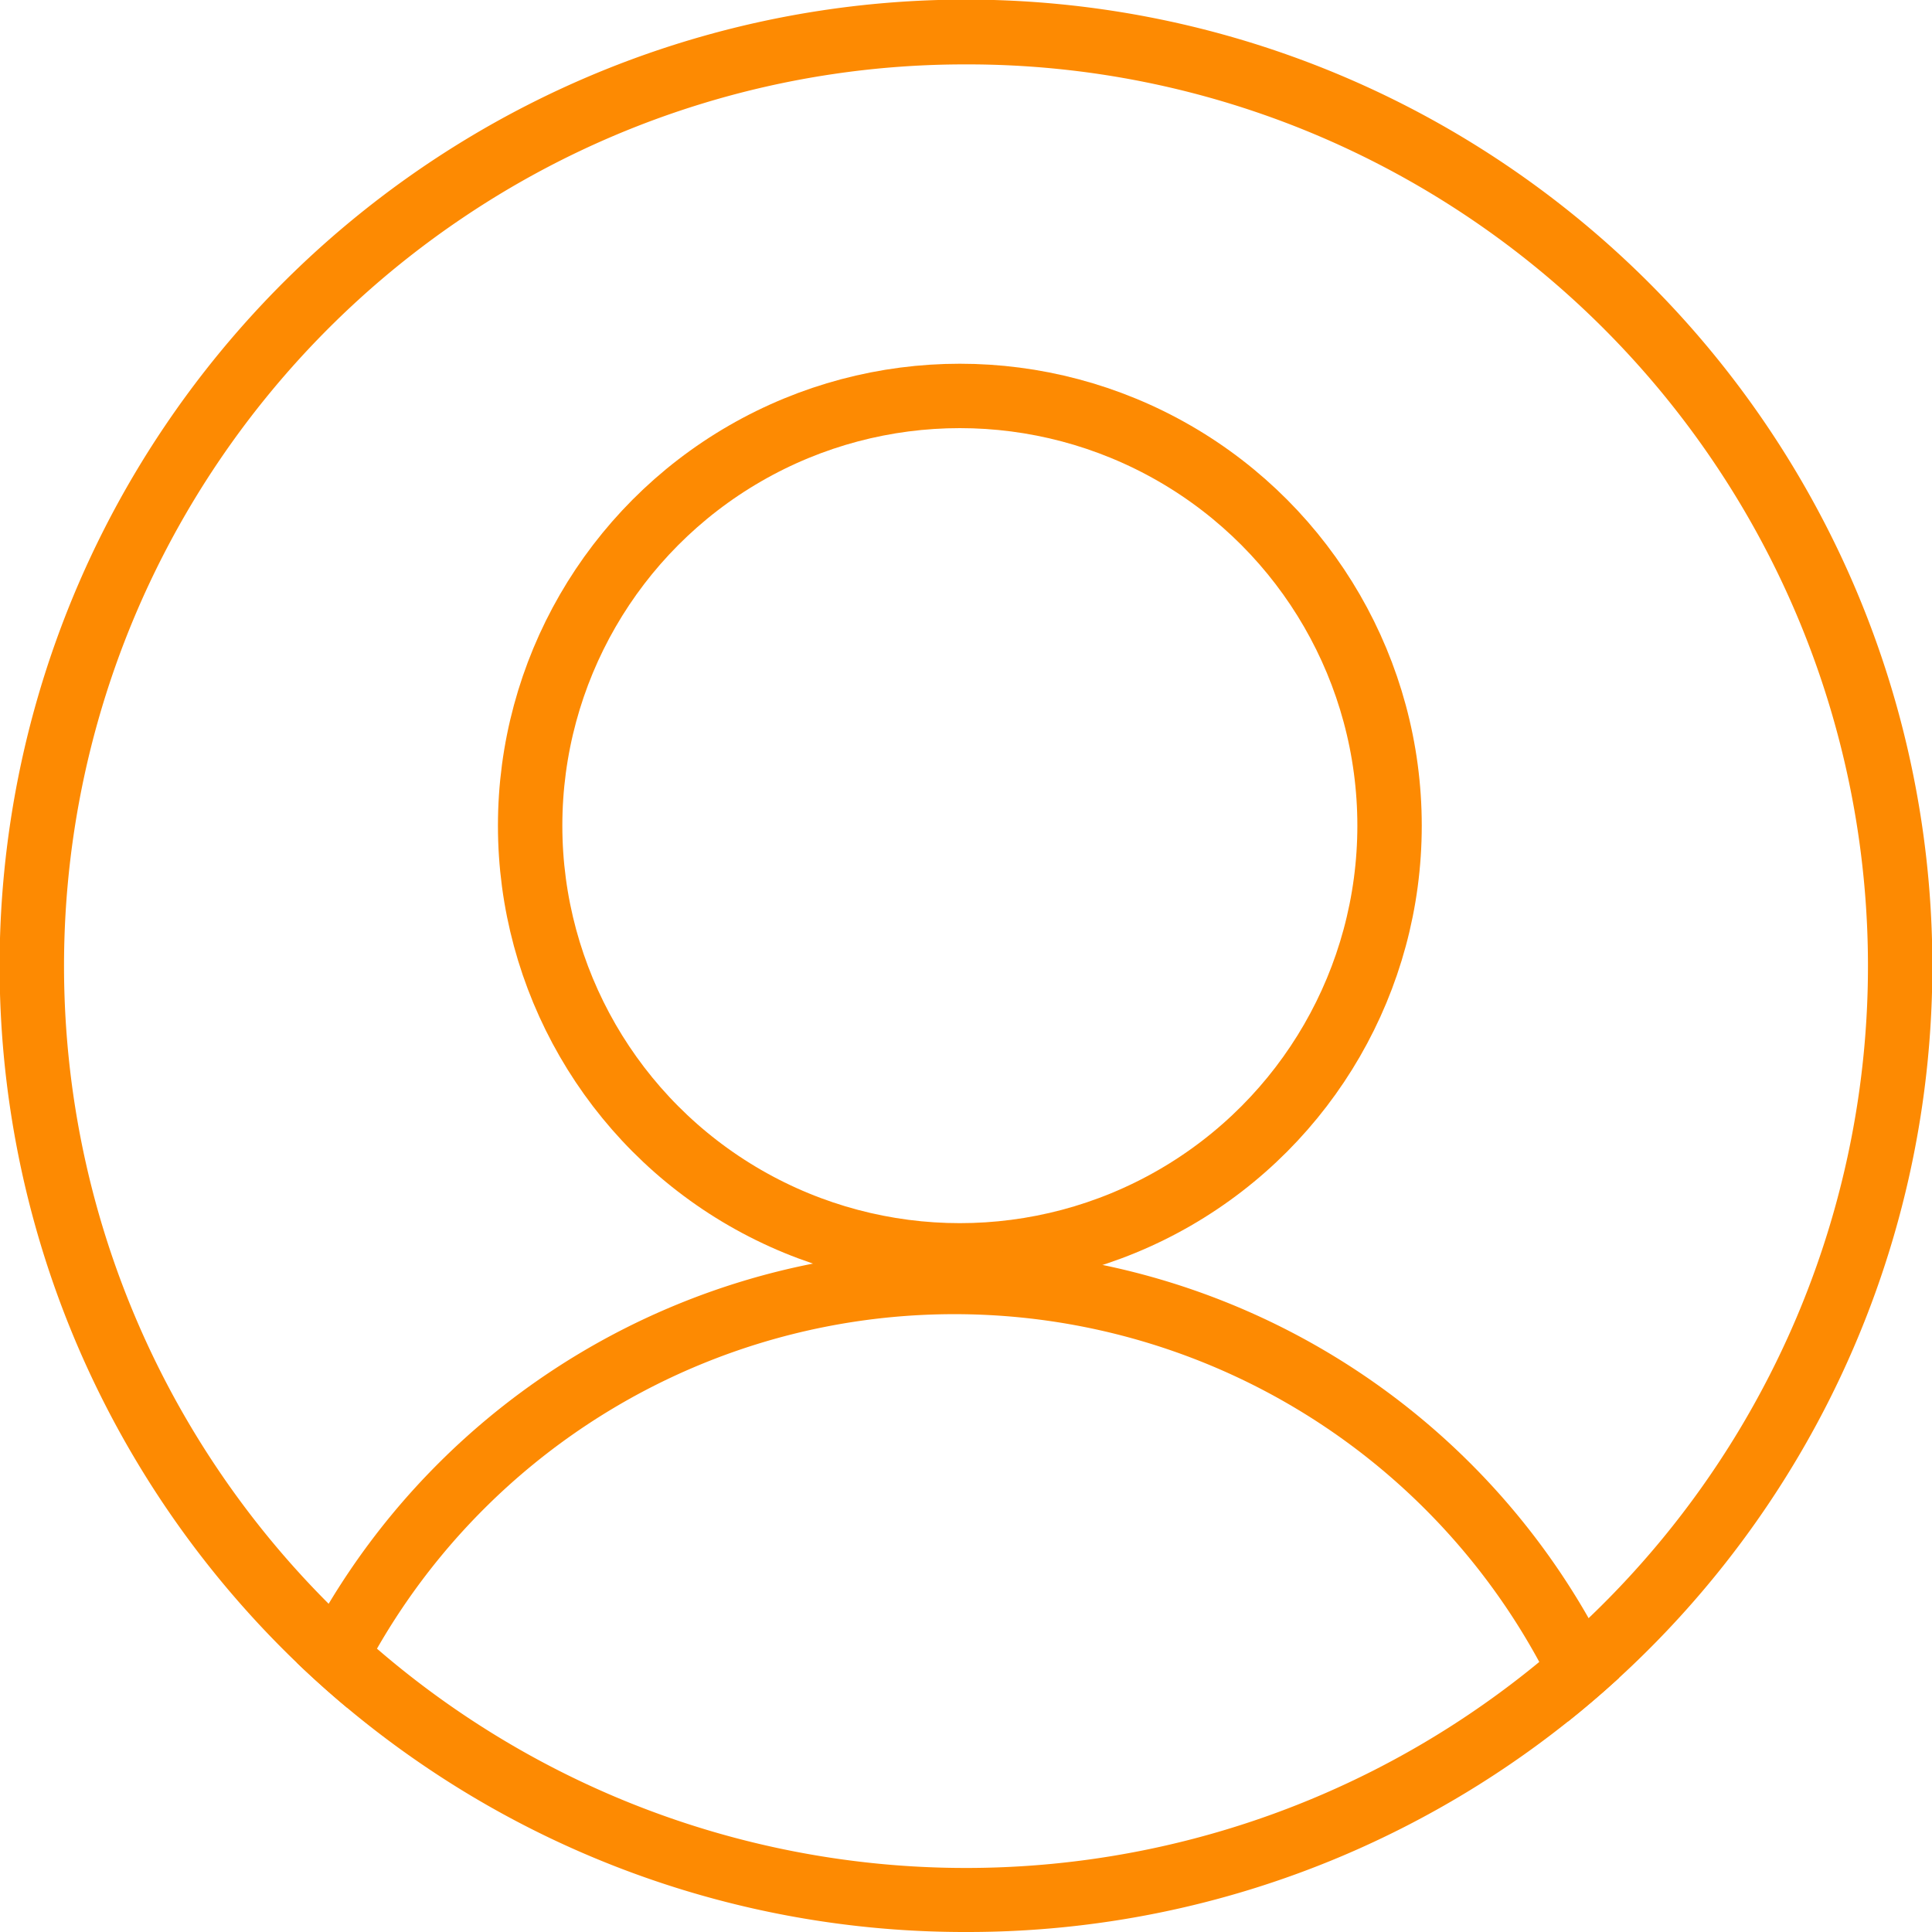 <svg xmlns="http://www.w3.org/2000/svg" xmlns:xlink="http://www.w3.org/1999/xlink" width="120" height="120" viewBox="0 0 120 120">
  <defs>
    <clipPath id="clip-path">
      <circle id="楕円形_19" data-name="楕円形 19" cx="60" cy="60" r="60" fill="none"/>
    </clipPath>
  </defs>
  <g id="img_sbsc_icn_04" transform="translate(-934 -1625)">
    <path id="前面オブジェクトで型抜き_6" data-name="前面オブジェクトで型抜き 6" d="M60,120a59.721,59.721,0,0,1-33.547-10.247,60.174,60.174,0,0,1-21.739-26.4,59.921,59.921,0,0,1,5.532-56.9,60.176,60.176,0,0,1,26.4-21.739,59.92,59.92,0,0,1,56.9,5.532,60.175,60.175,0,0,1,21.738,26.4,59.921,59.921,0,0,1-5.532,56.9,60.174,60.174,0,0,1-26.4,21.738A59.625,59.625,0,0,1,60,120ZM60,4A55.739,55.739,0,0,0,28.69,13.564,56.164,56.164,0,0,0,8.4,38.2,55.926,55.926,0,0,0,13.564,91.31,56.164,56.164,0,0,0,38.2,111.6a55.926,55.926,0,0,0,53.108-5.163A56.164,56.164,0,0,0,111.6,81.8a55.927,55.927,0,0,0-5.163-53.108A56.164,56.164,0,0,0,81.8,8.4,55.648,55.648,0,0,0,60,4Z" transform="translate(934 1625)" fill="#fd8a02"/>
    <g id="マスクグループ_4" data-name="マスクグループ 4" transform="translate(934 1625)" clip-path="url(#clip-path)">
      <g id="グループ_227" data-name="グループ 227" transform="translate(15.936 18.043)">
        <g id="楕円形_18" data-name="楕円形 18" transform="translate(14.992 4.549)" fill="none" stroke="#fd8a02" stroke-miterlimit="10" stroke-width="4">
          <circle cx="28.69" cy="28.69" r="28.69" stroke="none"/>
          <circle cx="28.69" cy="28.69" r="26.69" fill="none"/>
        </g>
        <path id="パス_352" data-name="パス 352" d="M274.323,482.117a43.346,43.346,0,0,1,86.691,0" transform="translate(-274.323 -377.397)" fill="none" stroke="#fd8a02" stroke-miterlimit="10" stroke-width="4" fill-rule="evenodd"/>
      </g>
    </g>
  </g>
</svg>
